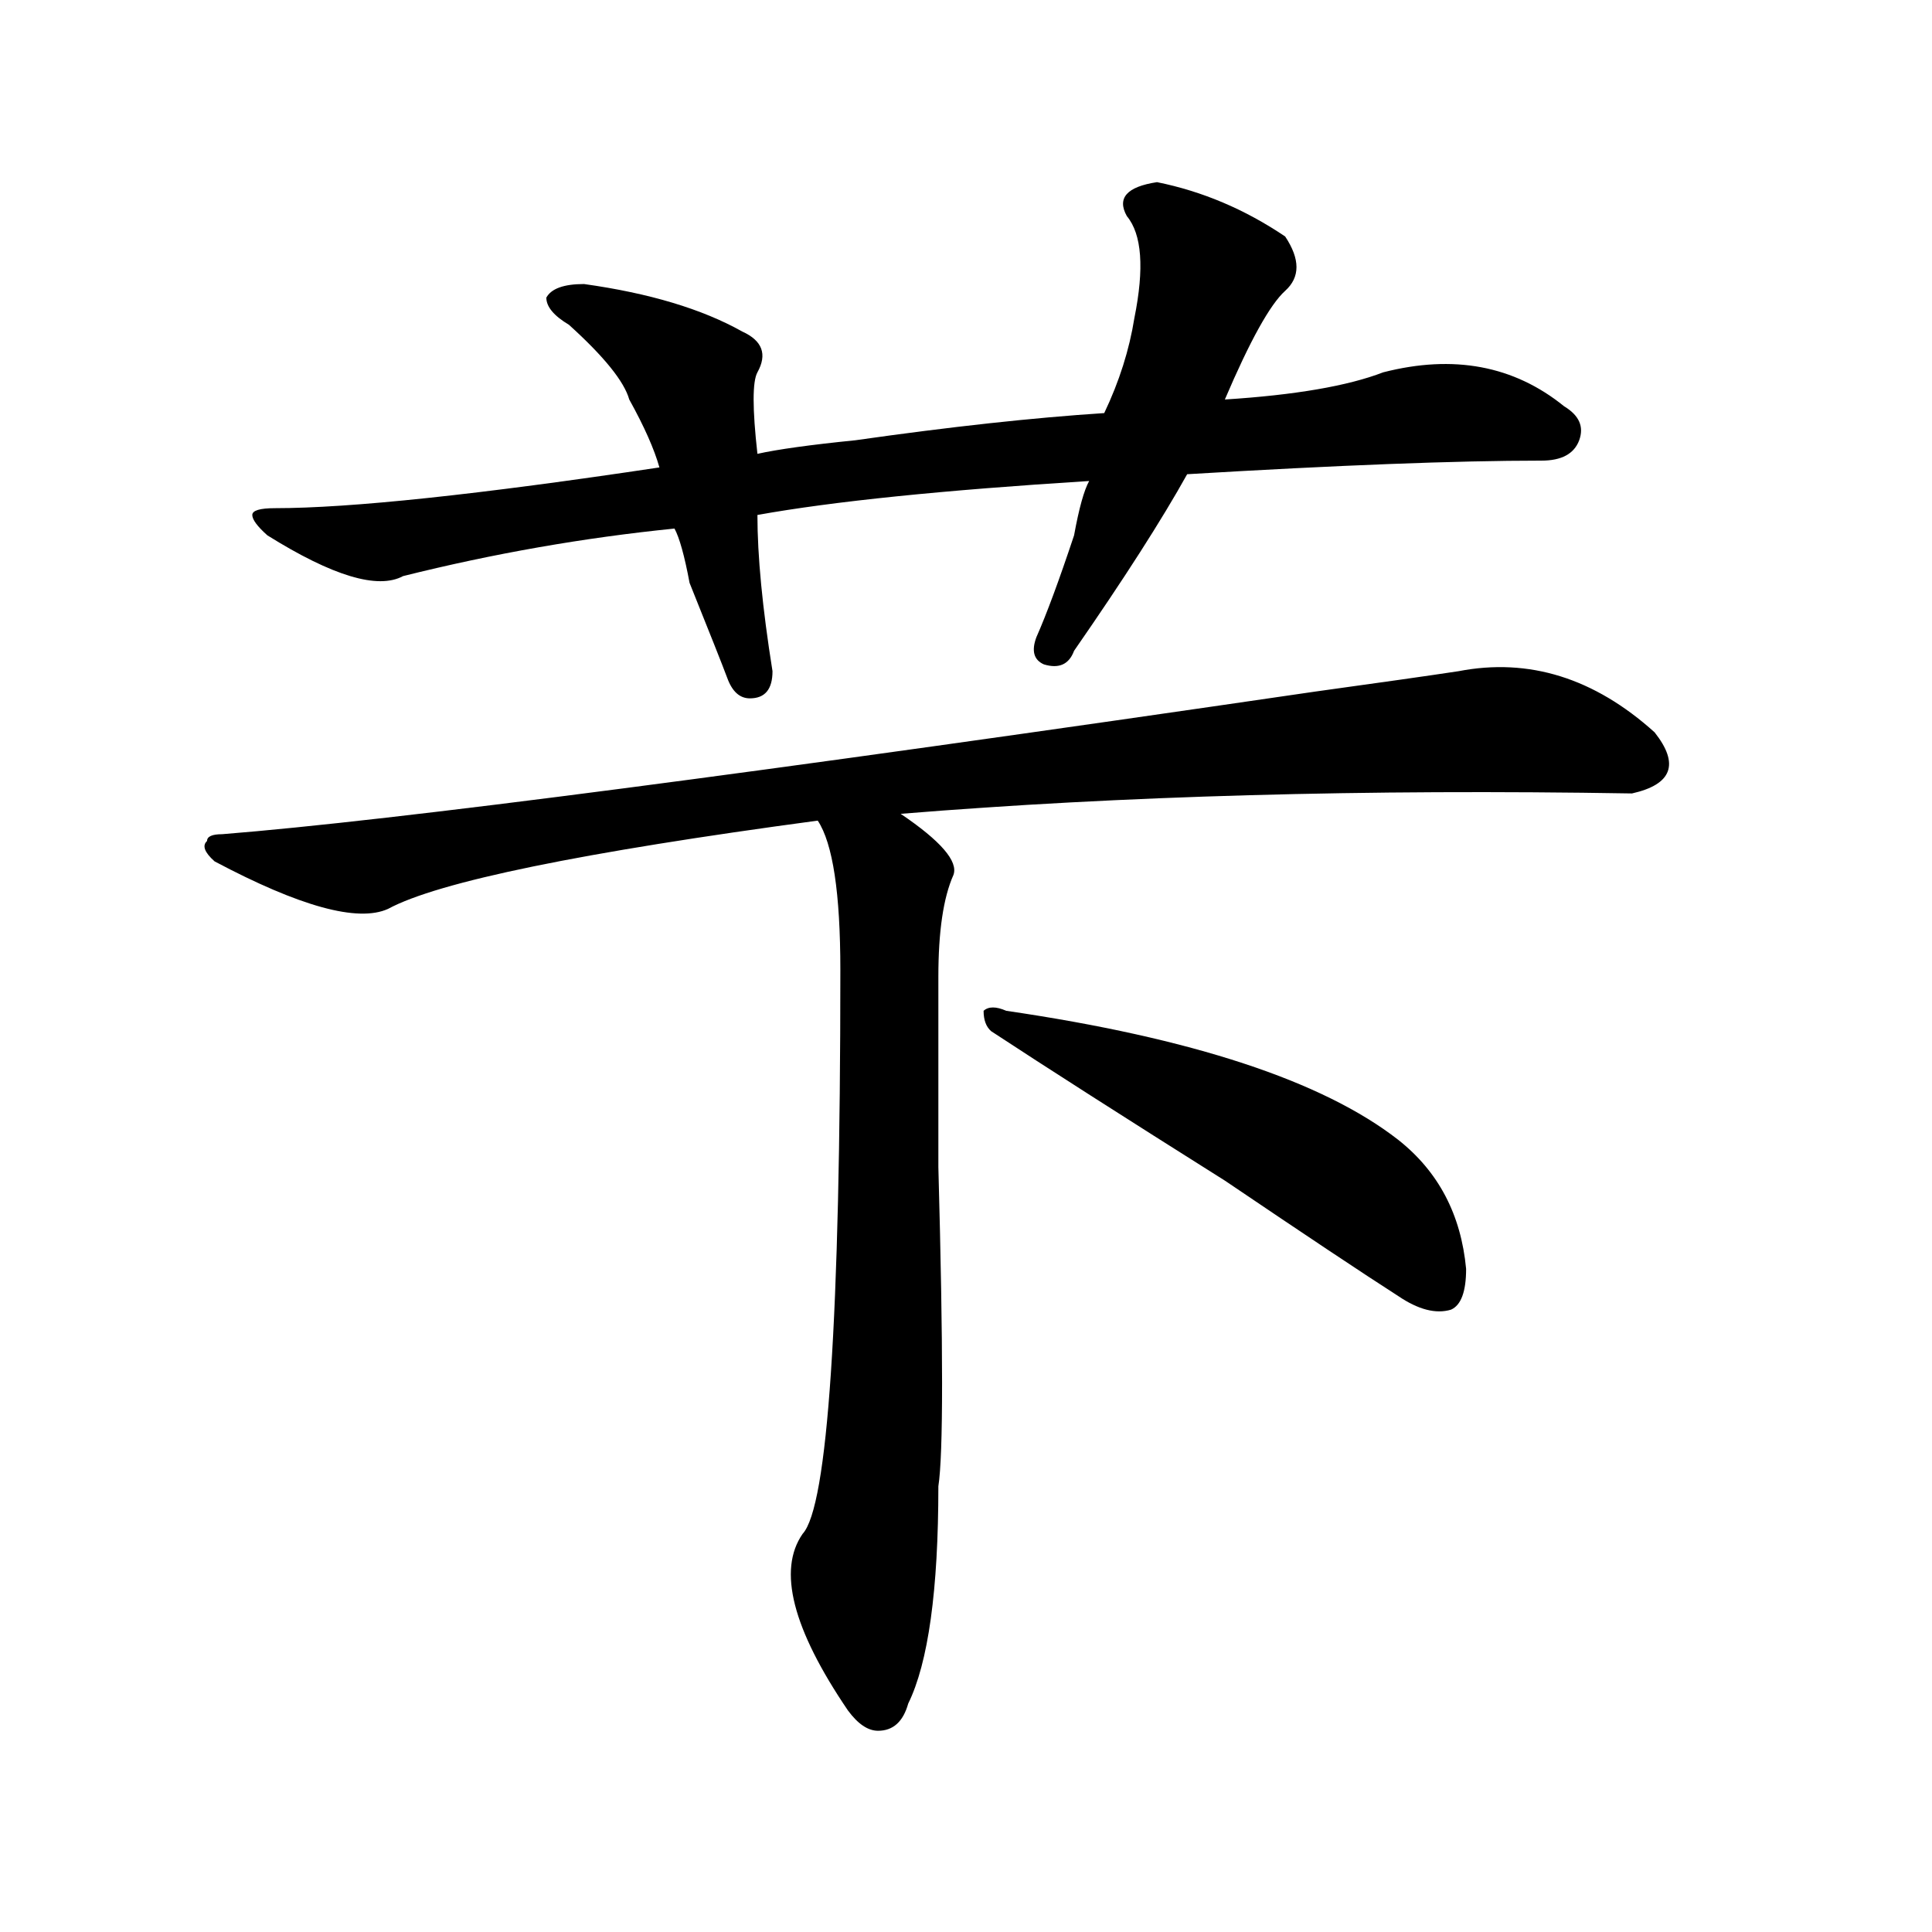 <?xml version="1.0" encoding="utf-8"?>
<!-- Generator: Adobe Illustrator 16.0.0, SVG Export Plug-In . SVG Version: 6.00 Build 0)  -->
<!DOCTYPE svg PUBLIC "-//W3C//DTD SVG 1.1//EN" "http://www.w3.org/Graphics/SVG/1.1/DTD/svg11.dtd">
<svg version="1.1" id="图层_1" xmlns="http://www.w3.org/2000/svg" xmlns:xlink="http://www.w3.org/1999/xlink" x="0px" y="0px"
	 width="1000px" height="1000px" viewBox="0 0 1000 1000" enable-background="new 0 0 1000 1000" xml:space="preserve">
<path d="M754.957,347.406c36.401-7.031,70.242,3.516,101.461,31.641c12.987,16.425,9.085,26.972-11.707,31.641
	c-137.924-2.307-264.079,1.209-378.527,10.547c20.792,14.063,29.877,24.609,27.316,31.641c-5.244,11.756-7.805,29.334-7.805,52.734
	c0,18.787,0,51.581,0,98.438c2.561,93.769,2.561,148.865,0,165.234c0,53.888-5.244,91.406-15.609,112.5
	c-2.622,9.338-7.805,14.063-15.609,14.063c-5.244,0-10.427-3.516-15.609-10.547c-28.658-42.188-36.463-72.675-23.414-91.406
	c12.987-14.063,19.512-111.291,19.512-291.797c0-39.825-3.902-65.588-11.707-77.344c-122.314,16.425-196.459,31.641-222.434,45.703
	c-15.609,7.031-45.548-1.153-89.754-24.609c-5.244-4.669-6.524-8.185-3.902-10.547c0-2.307,2.561-3.516,7.805-3.516
	c88.412-7.031,277.066-31.641,565.84-73.828C714.592,353.284,739.348,349.769,754.957,347.406z M598.863,94.281
	c23.414,4.724,45.486,14.063,66.34,28.125c7.805,11.755,7.805,21.094,0,28.125s-18.231,25.817-31.219,56.25
	c36.401-2.308,63.718-7.031,81.949-14.063c36.401-9.339,67.62-3.516,93.656,17.578c7.805,4.724,10.365,10.547,7.805,17.578
	c-2.622,7.031-9.146,10.547-19.512,10.547c-44.268,0-105.363,2.362-183.41,7.031c-13.049,23.456-32.561,53.943-58.535,91.406
	c-2.622,7.031-7.805,9.394-15.609,7.031c-5.244-2.307-6.524-7.031-3.902-14.063c5.183-11.7,11.707-29.278,19.512-52.734
	c2.561-14.063,5.183-23.401,7.805-28.125c-75.486,4.724-132.68,10.547-171.703,17.578c0,21.094,2.561,48.065,7.805,80.859
	c0,9.394-3.902,14.063-11.707,14.063c-5.244,0-9.146-3.516-11.707-10.547c-2.622-7.031-9.146-23.4-19.512-49.219
	c-2.622-14.063-5.244-23.4-7.805-28.125c-46.828,4.725-93.656,12.909-140.484,24.609c-13.049,7.031-36.463,0-70.242-21.094
	c-5.244-4.669-7.805-8.185-7.805-10.547c0-2.308,3.902-3.516,11.707-3.516c39.023,0,105.363-7.031,199.02-21.094
	c-2.622-9.339-7.805-21.094-15.609-35.156c-2.622-9.339-13.049-22.247-31.219-38.672c-7.805-4.669-11.707-9.339-11.707-14.063
	c2.561-4.669,9.085-7.031,19.512-7.031c33.779,4.724,61.096,12.909,81.949,24.609c10.365,4.724,12.987,11.755,7.805,21.094
	c-2.622,4.724-2.622,18.786,0,42.188c10.365-2.308,27.316-4.669,50.73-7.031c49.389-7.031,92.314-11.7,128.777-14.063
	c7.805-16.37,12.987-32.794,15.609-49.219c5.183-25.763,3.902-43.341-3.902-52.734C578.01,102.521,583.254,96.644,598.863,94.281z
	 M520.816,523.188c96.217,14.063,163.898,36.365,202.922,66.797c20.792,16.425,32.499,38.672,35.121,66.797
	c0,11.756-2.622,18.787-7.805,21.094c-7.805,2.362-16.951,0-27.316-7.031c-18.231-11.7-48.17-31.641-89.754-59.766
	c-52.072-32.794-92.376-58.557-120.973-77.344c-2.622-2.307-3.902-5.822-3.902-10.547
	C511.67,520.881,515.572,520.881,520.816,523.188z"/>
</svg>
